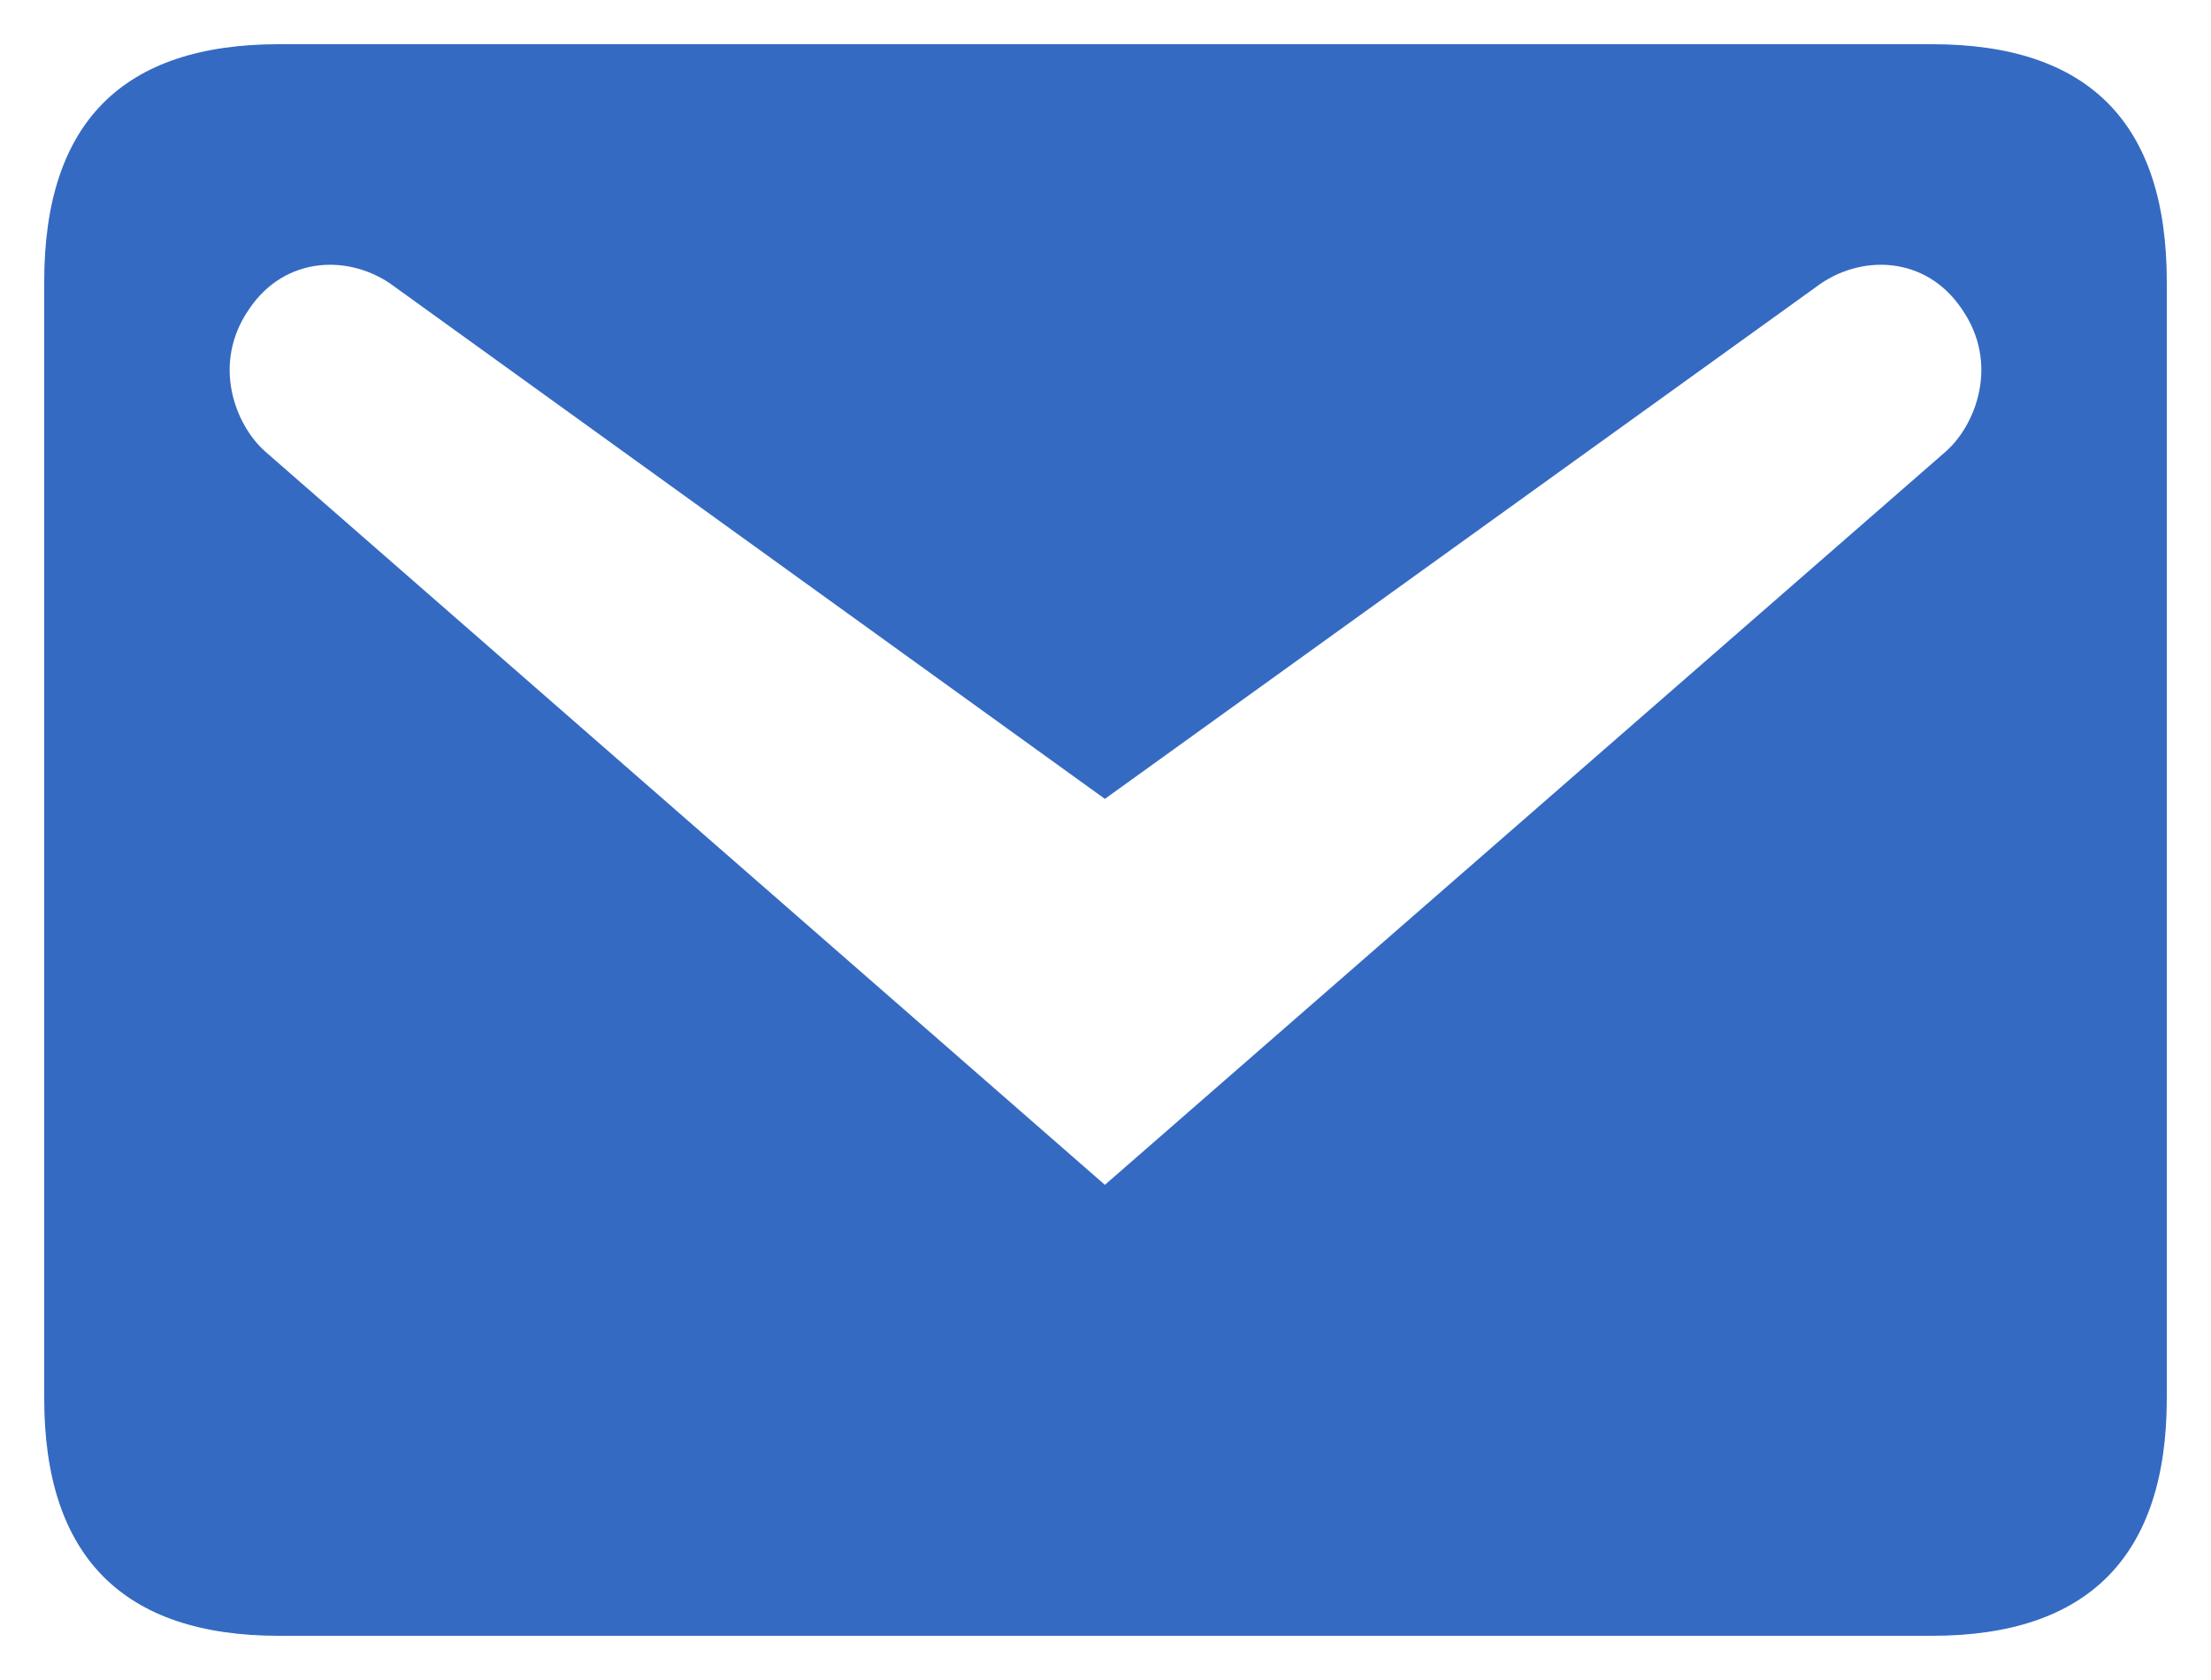 <svg xmlns="http://www.w3.org/2000/svg" width="25" height="19" viewBox="0 0 25 19" fill="none"><g clip-path="url(#clip0_94_6)"><path d="M3.153 0.5H21.847C23.611 0.5 24.5 1.385 24.5 3.185V15.815C24.5 17.6 23.611 18.5 21.847 18.5H3.153C1.389 18.5 0.5 17.6 0.5 15.815V3.185C0.5 1.385 1.389 0.5 3.153 0.5ZM12.493 13.4L22.003 5.105C22.341 4.805 22.609 4.115 22.186 3.5C21.777 2.885 21.029 2.87 20.535 3.245L12.493 9.035L4.465 3.245C3.971 2.87 3.223 2.885 2.814 3.5C2.391 4.115 2.659 4.805 2.997 5.105L12.493 13.4Z" fill="#356AC2"></path></g><defs><clipPath id="clip0_94_6"><rect width="24" height="18" fill="white" transform="translate(0.5 0.5)"></rect></clipPath></defs></svg>